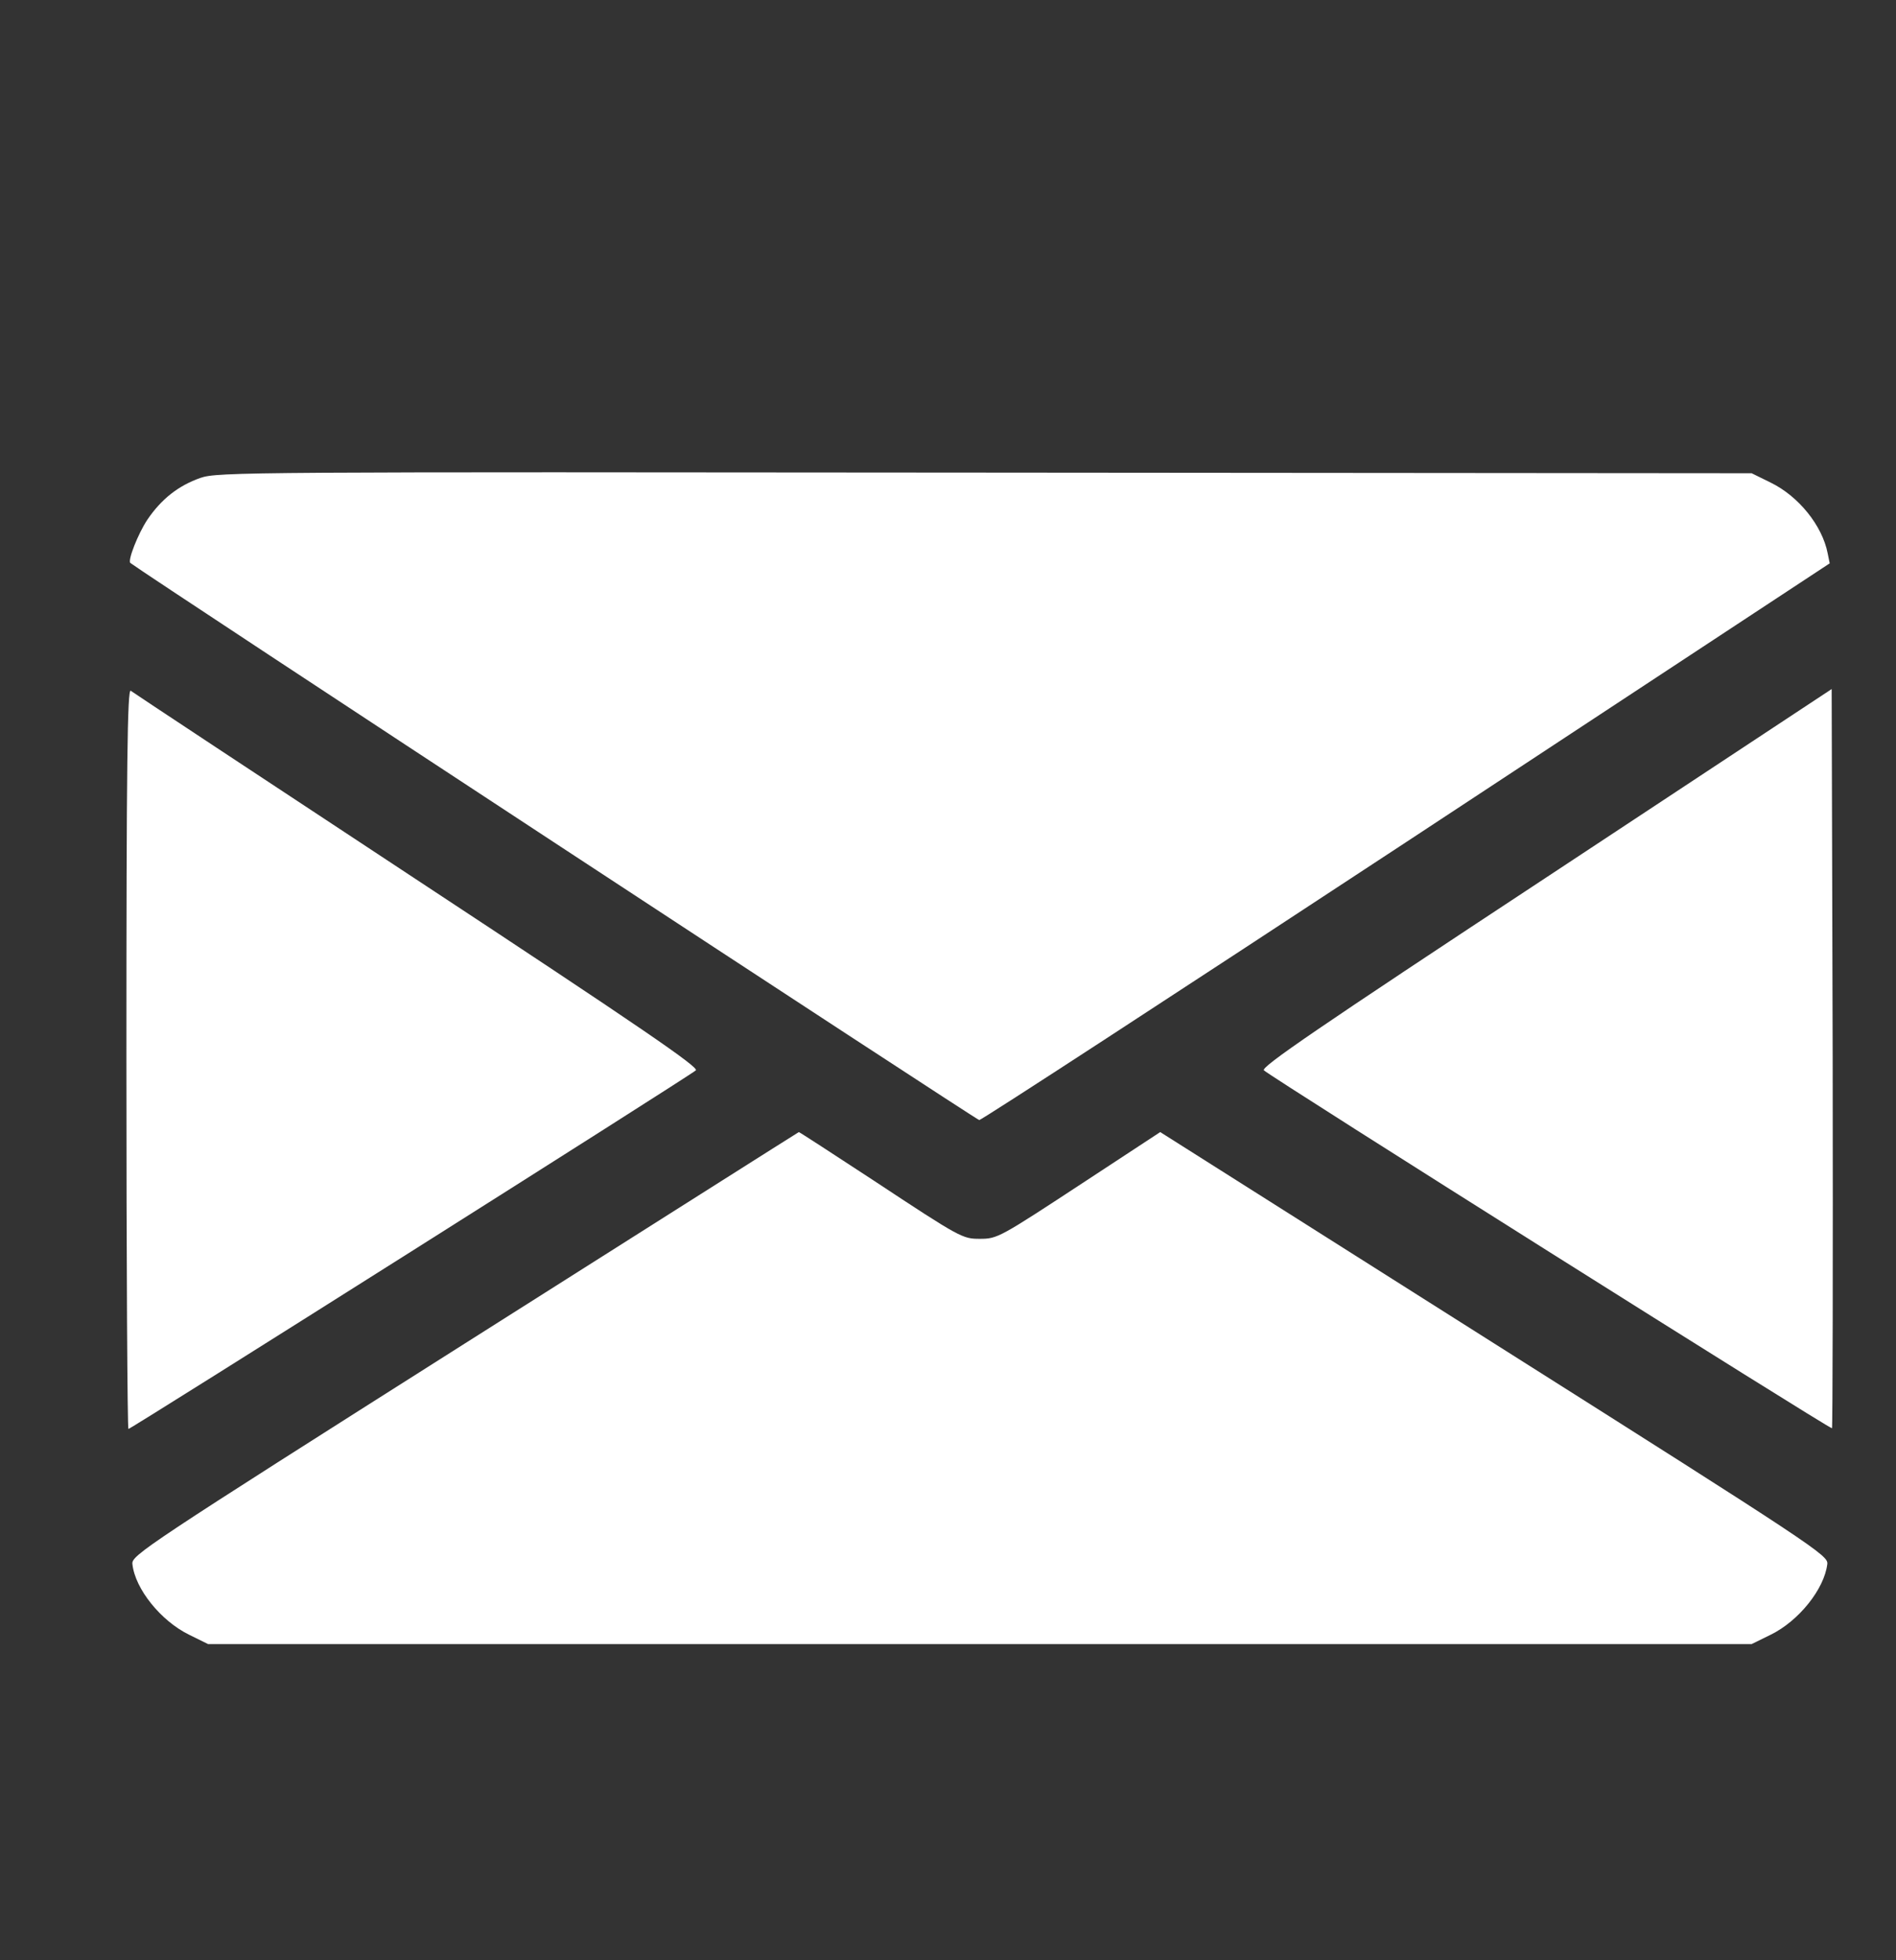 <svg width="30" height="31" viewBox="0 0 30 31" fill="none" xmlns="http://www.w3.org/2000/svg">
<rect x="0" y="0" width="30" height="31" fill="#333333" stroke="none"/>
<path d="M3.171 7.558C2.823 7.68 2.554 7.891 2.332 8.218C2.185 8.439 2.016 8.867 2.063 8.903C2.332 9.109 15.446 17.708 15.494 17.713C15.525 17.718 18.569 15.735 22.256 13.313L28.951 8.909L28.919 8.751C28.834 8.313 28.46 7.848 28.017 7.632L27.716 7.484L15.583 7.474C3.936 7.463 3.44 7.463 3.171 7.558Z" fill="white"/>
<path d="M2 16.737C2 19.96 2.016 22.598 2.032 22.598C2.074 22.598 10.92 17.011 11.01 16.927C11.063 16.88 10.171 16.267 6.605 13.92C4.147 12.301 2.1 10.95 2.069 10.924C2.016 10.882 2 12.053 2 16.737Z" fill="white"/>
<path d="M24.456 13.883C20.843 16.262 19.941 16.879 19.999 16.927C20.131 17.048 28.961 22.608 28.987 22.587C28.998 22.571 29.003 19.939 28.998 16.732L28.982 10.897L24.456 13.883Z" fill="white"/>
<path d="M7.354 21.247C2.274 24.465 2.079 24.597 2.095 24.734C2.137 25.13 2.549 25.636 2.992 25.852L3.292 26H15.504H27.716L28.017 25.852C28.46 25.636 28.866 25.13 28.913 24.734C28.929 24.597 28.734 24.465 23.644 21.247L18.358 17.903L17.192 18.668C15.81 19.575 15.784 19.591 15.504 19.591C15.23 19.591 15.204 19.58 13.822 18.668C13.178 18.246 12.65 17.903 12.64 17.903C12.635 17.903 10.255 19.411 7.354 21.247Z" fill="white"/>
</svg>
